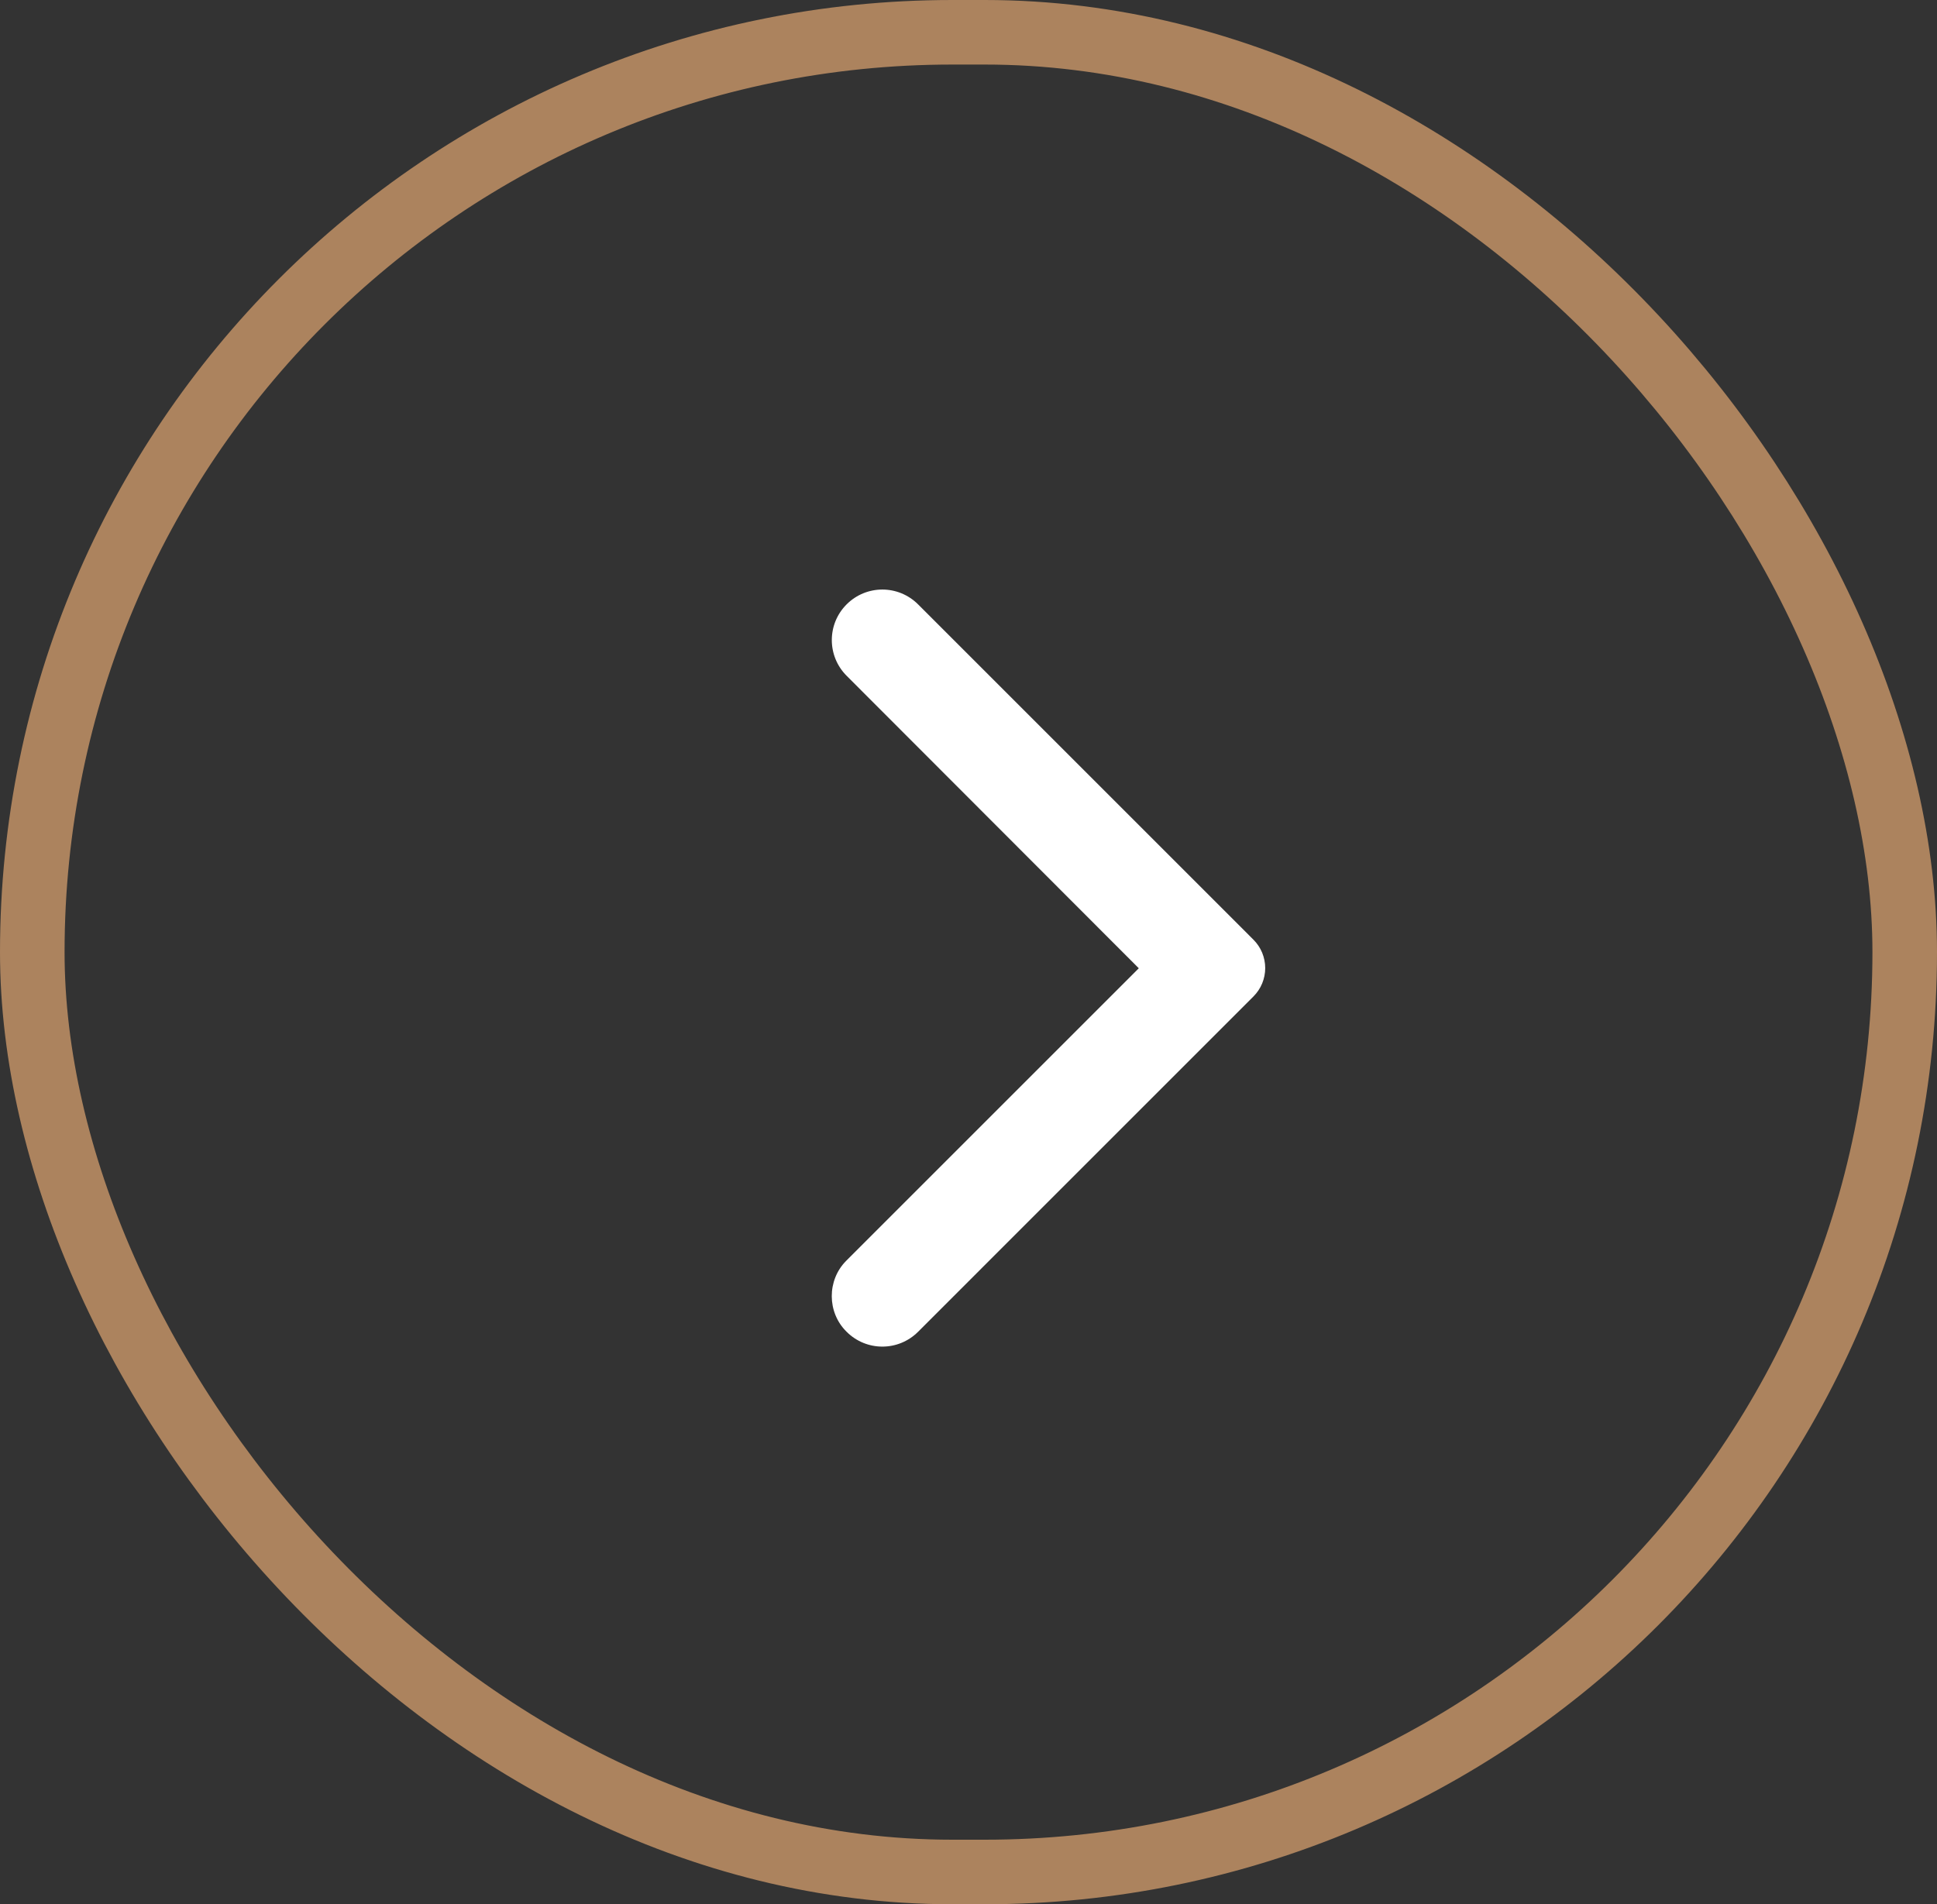 <?xml version="1.0" encoding="UTF-8"?> <svg xmlns="http://www.w3.org/2000/svg" width="60" height="59" viewBox="0 0 60 59" fill="none"><rect x="0" y="0" width="60" height="59" fill="#333333" stroke="none"/> <rect x="1" y="1" width="58" height="57" rx="28.5" stroke="#AC835E" stroke-width="2"></rect> <path d="M26.225 41.263C26.838 41.875 27.825 41.875 28.438 41.263L38.825 30.875C38.941 30.759 39.033 30.622 39.096 30.471C39.158 30.32 39.191 30.157 39.191 29.994C39.191 29.83 39.158 29.668 39.096 29.517C39.033 29.366 38.941 29.228 38.825 29.113L28.438 18.725C27.825 18.113 26.838 18.113 26.225 18.725C25.613 19.337 25.613 20.325 26.225 20.938L35.275 30L26.213 39.062C25.613 39.663 25.613 40.663 26.225 41.263Z" fill="white"></path> </svg> 